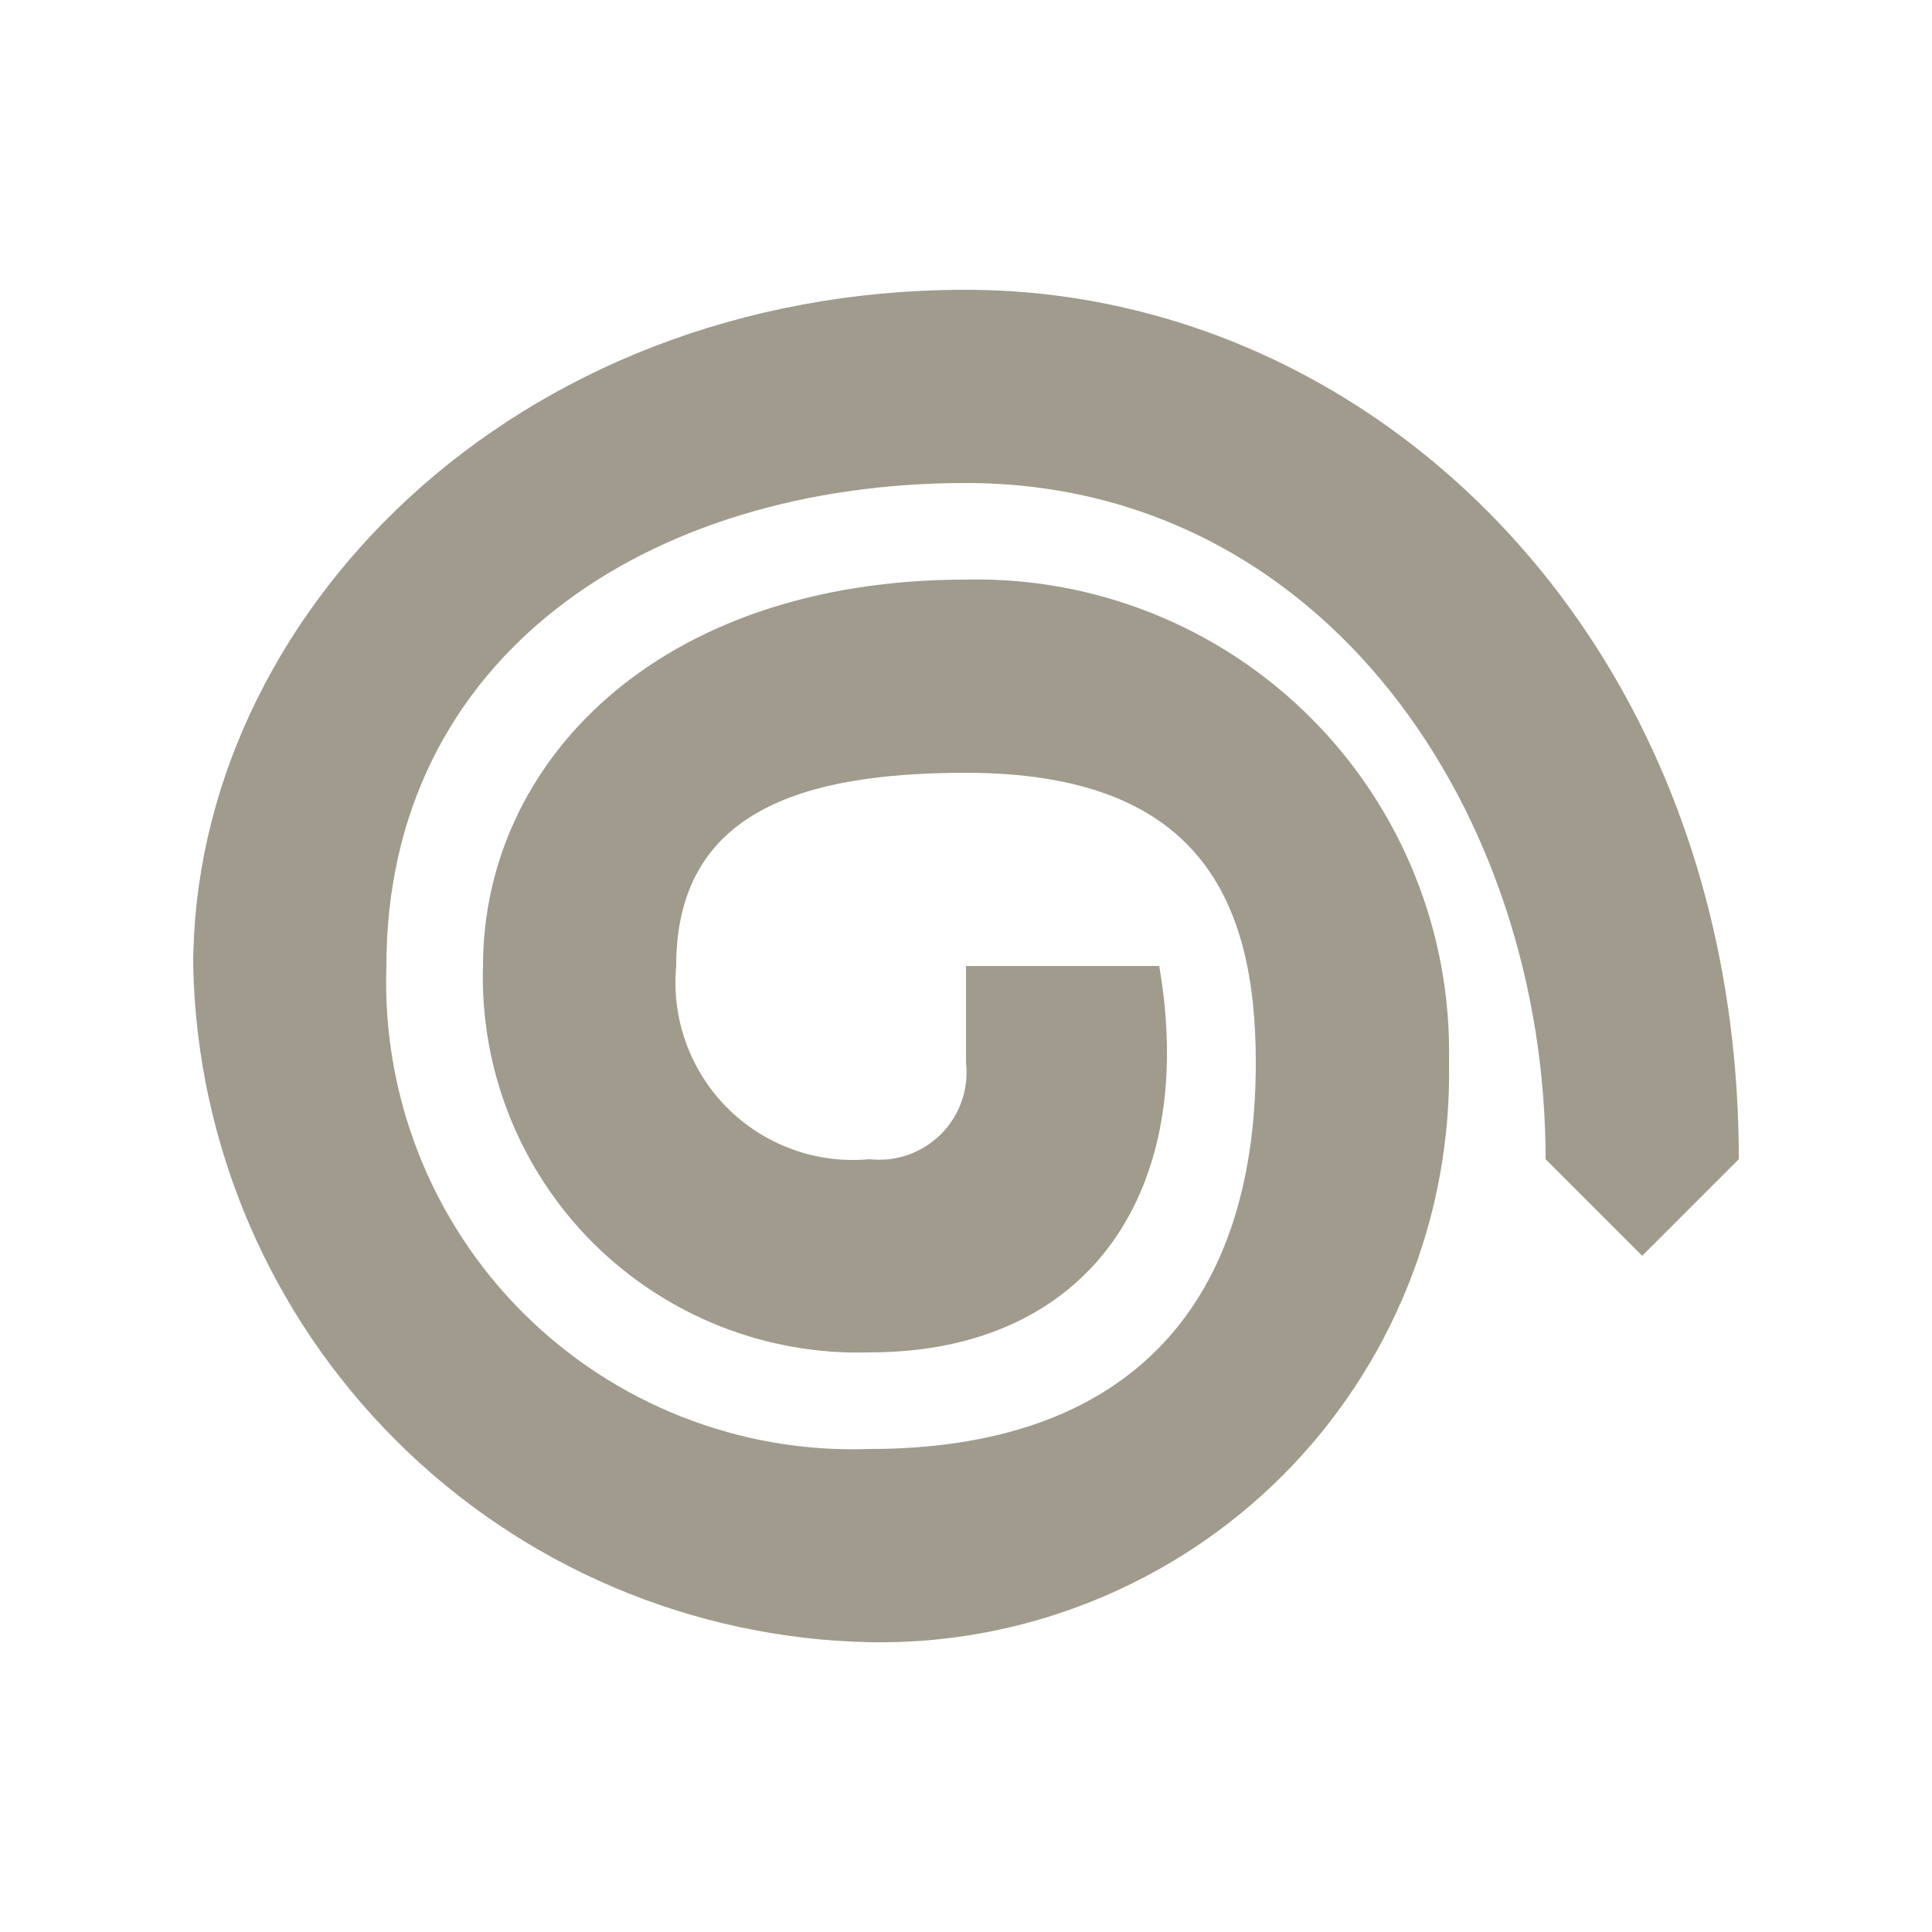 <svg width="20" height="20" viewBox="0 0 20 20" fill="none" xmlns="http://www.w3.org/2000/svg">
<path fill-rule="evenodd" clip-rule="evenodd" d="M10 3C5.3 3 2 6.4 2 10C2.039 11.844 2.789 13.602 4.094 14.906C5.398 16.211 7.156 16.961 9 17C9.792 17.015 10.579 16.87 11.313 16.573C12.048 16.277 12.716 15.836 13.276 15.276C13.836 14.716 14.277 14.048 14.573 13.313C14.87 12.579 15.015 11.792 15 11C15.015 10.339 14.896 9.682 14.65 9.069C14.404 8.455 14.037 7.898 13.569 7.431C13.102 6.963 12.545 6.596 11.931 6.35C11.318 6.104 10.661 5.985 10 6C6.8 6 5 7.9 5 10C4.984 10.53 5.077 11.057 5.272 11.549C5.468 12.042 5.762 12.489 6.136 12.864C6.511 13.238 6.958 13.532 7.451 13.728C7.943 13.923 8.47 14.016 9 14C11.3 14 12.4 12.3 12 10H10V11C10.015 11.135 10 11.272 9.955 11.4C9.91 11.528 9.837 11.645 9.741 11.741C9.644 11.837 9.528 11.91 9.4 11.955C9.272 12 9.135 12.015 9 12C8.731 12.025 8.46 11.991 8.206 11.899C7.952 11.807 7.721 11.661 7.53 11.47C7.339 11.279 7.193 11.048 7.101 10.794C7.009 10.54 6.975 10.269 7 10C7 8.4 8.3 8 10 8C12.4 8 13 9.3 13 11C13 13.6 11.6 15 9 15C8.337 15.024 7.676 14.91 7.059 14.667C6.442 14.424 5.881 14.057 5.412 13.588C4.943 13.119 4.576 12.558 4.333 11.941C4.09 11.324 3.977 10.663 4 10C4 6.8 6.7 5 10 5C13.7 5 16 8.4 16 12L17 13L18 12C18 6.6 14.2 3 10 3Z" fill="#A09B8C"/>
</svg>
